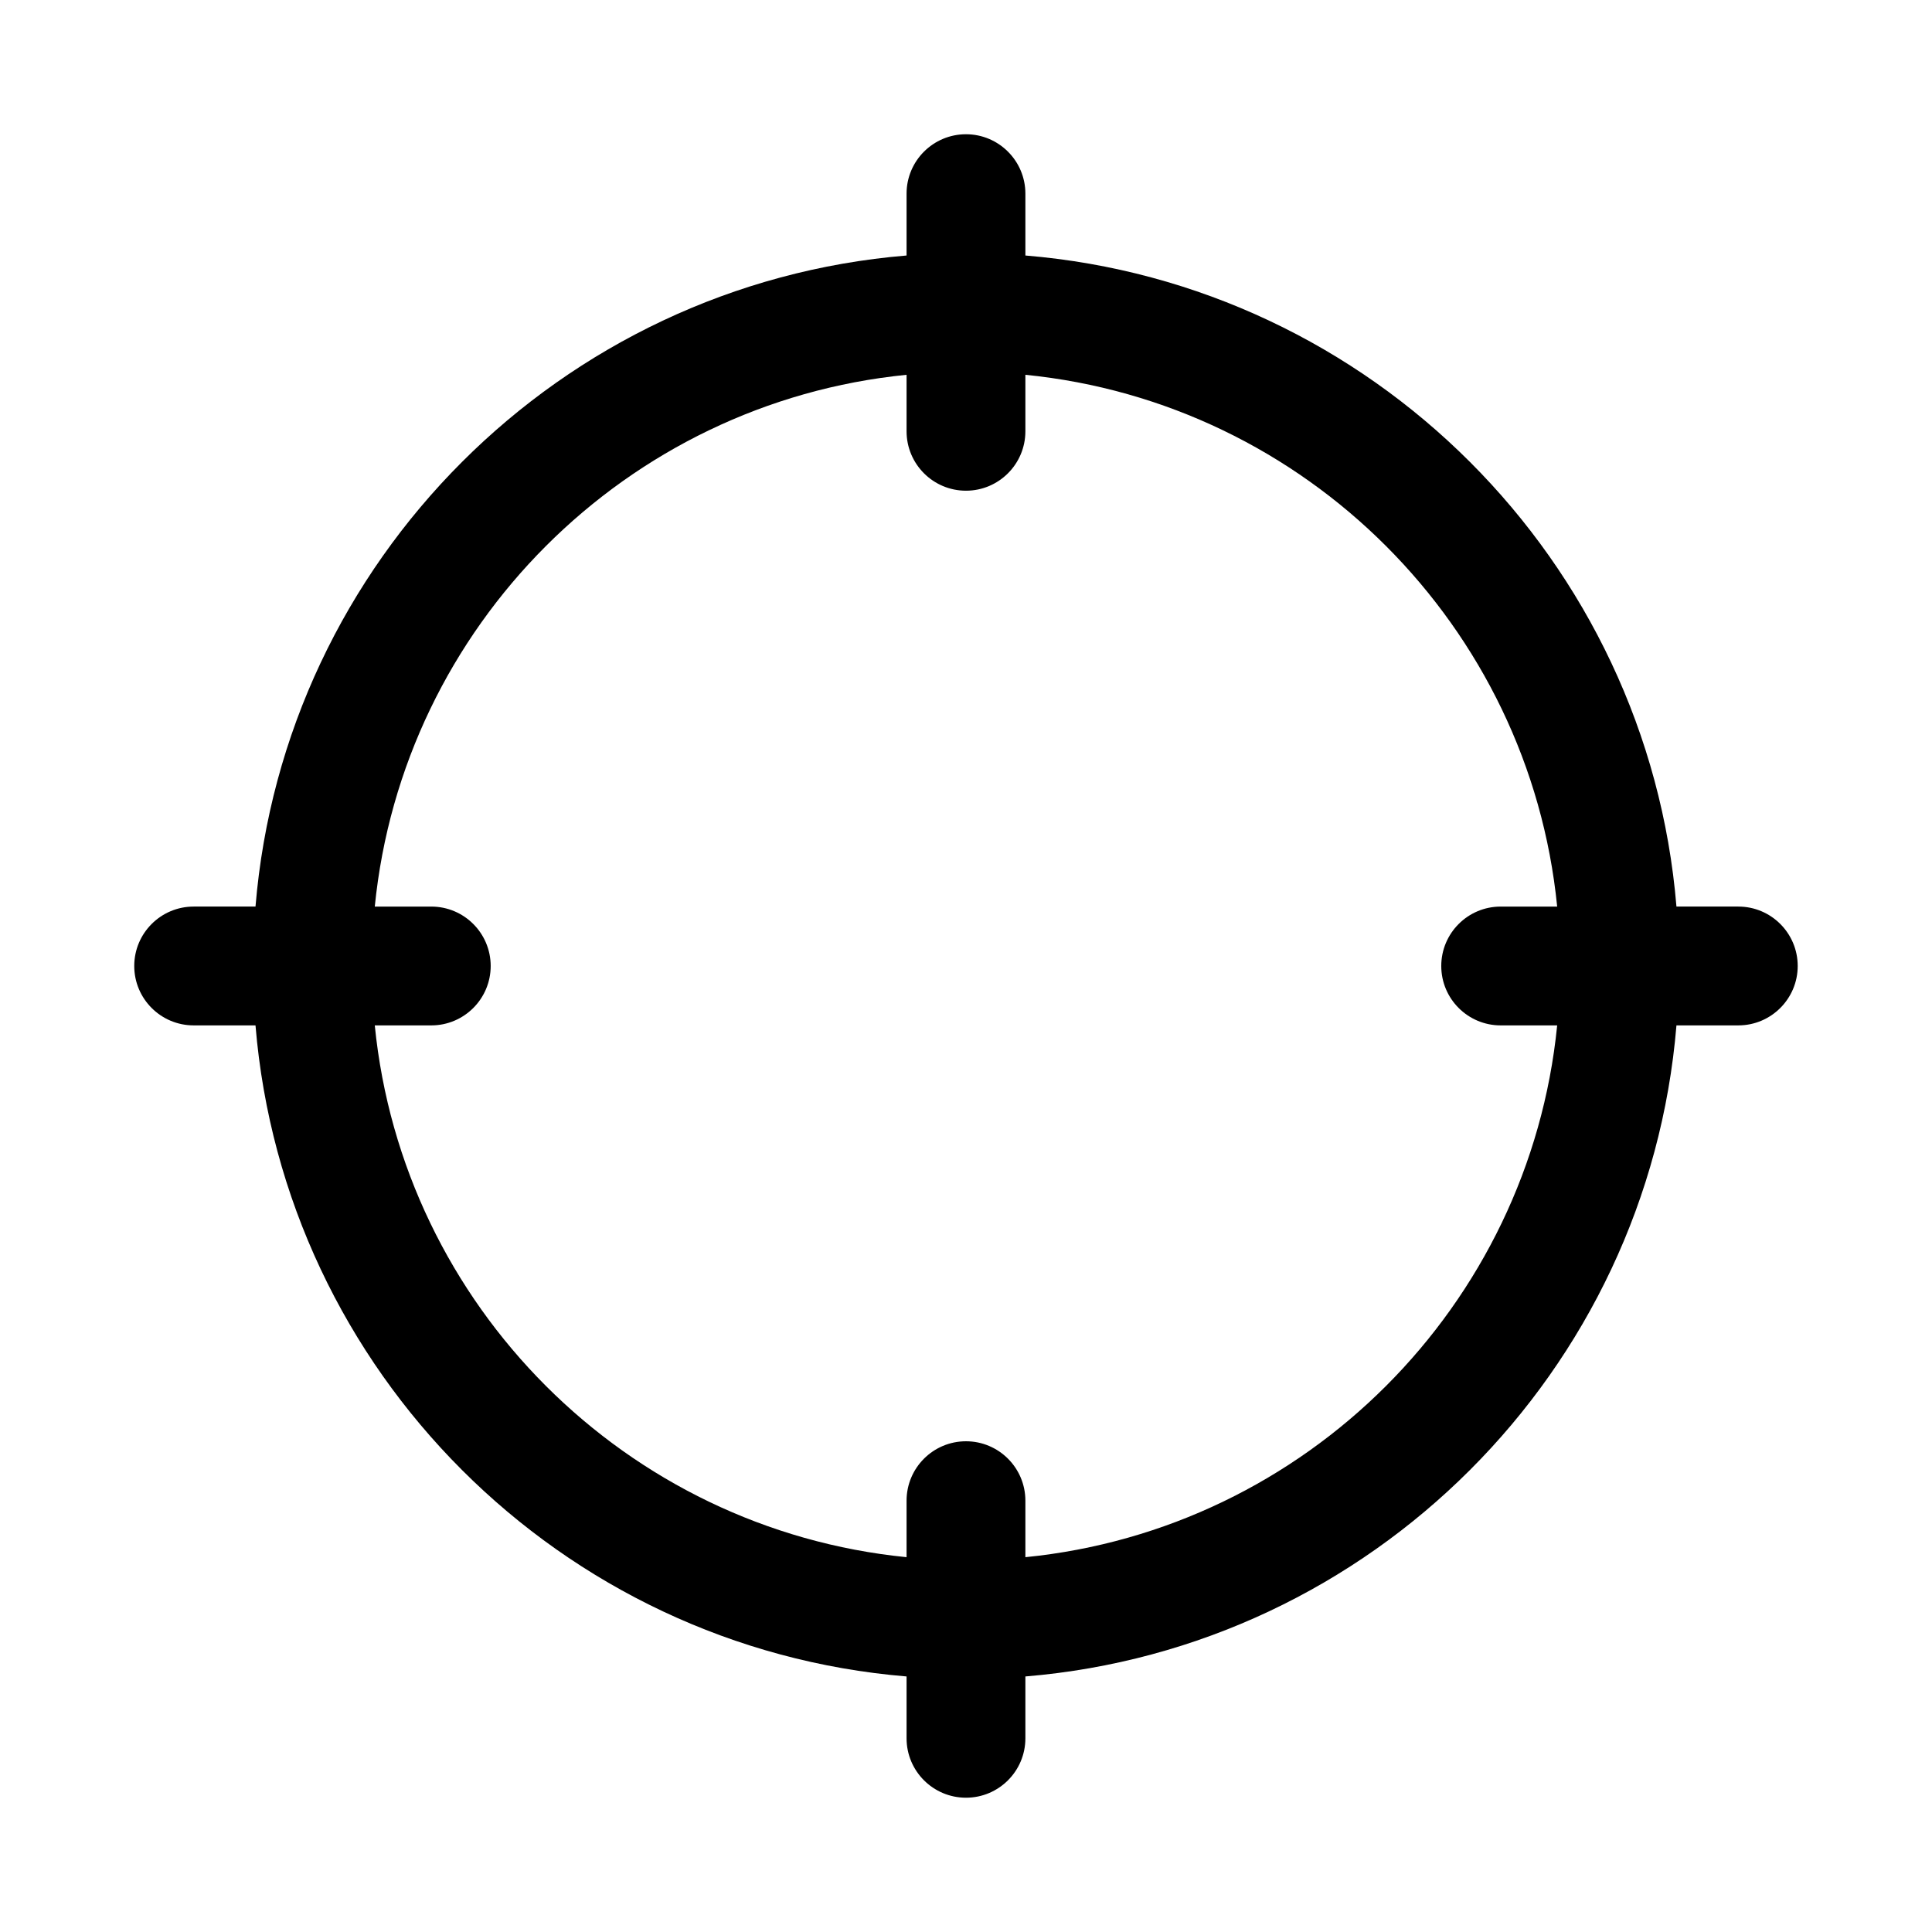 <?xml version="1.0" encoding="UTF-8"?>
<!-- Uploaded to: ICON Repo, www.iconrepo.com, Generator: ICON Repo Mixer Tools -->
<svg fill="#000000" width="800px" height="800px" version="1.1" viewBox="144 144 512 512" xmlns="http://www.w3.org/2000/svg">
 <path d="m384.25 211.71c-91.738 7.59-164.96 80.832-172.54 172.54h-16.391c-8.688 0-15.742 7.055-15.742 15.746 0 8.688 7.055 15.742 15.742 15.742h16.391c7.59 91.742 80.832 164.96 172.54 172.54v16.391c0 8.691 7.055 15.742 15.746 15.742 8.688 0 15.742-7.051 15.742-15.742v-16.391c91.742-7.59 164.96-80.828 172.54-172.54h16.391c8.691 0 15.742-7.055 15.742-15.742 0-8.691-7.051-15.746-15.742-15.746h-16.391c-7.59-91.738-80.828-164.96-172.54-172.54v-16.391c0-8.688-7.055-15.742-15.742-15.742-8.691 0-15.746 7.055-15.746 15.742zm31.488 31.613v14.973c0 8.691-7.055 15.746-15.742 15.746-8.691 0-15.746-7.055-15.746-15.746v-14.973c-74.328 7.402-133.52 66.598-140.93 140.93h14.973c8.691 0 15.746 7.055 15.746 15.746 0 8.688-7.055 15.742-15.746 15.742h-14.973c7.402 74.328 66.598 133.53 140.93 140.93v-14.973c0-8.691 7.055-15.746 15.746-15.746 8.688 0 15.742 7.055 15.742 15.746v14.973c74.328-7.398 133.53-66.598 140.93-140.93h-14.973c-8.691 0-15.746-7.055-15.746-15.742 0-8.691 7.055-15.746 15.746-15.746h14.973c-7.398-74.328-66.598-133.52-140.93-140.93z" fill-rule="evenodd"/>
</svg>